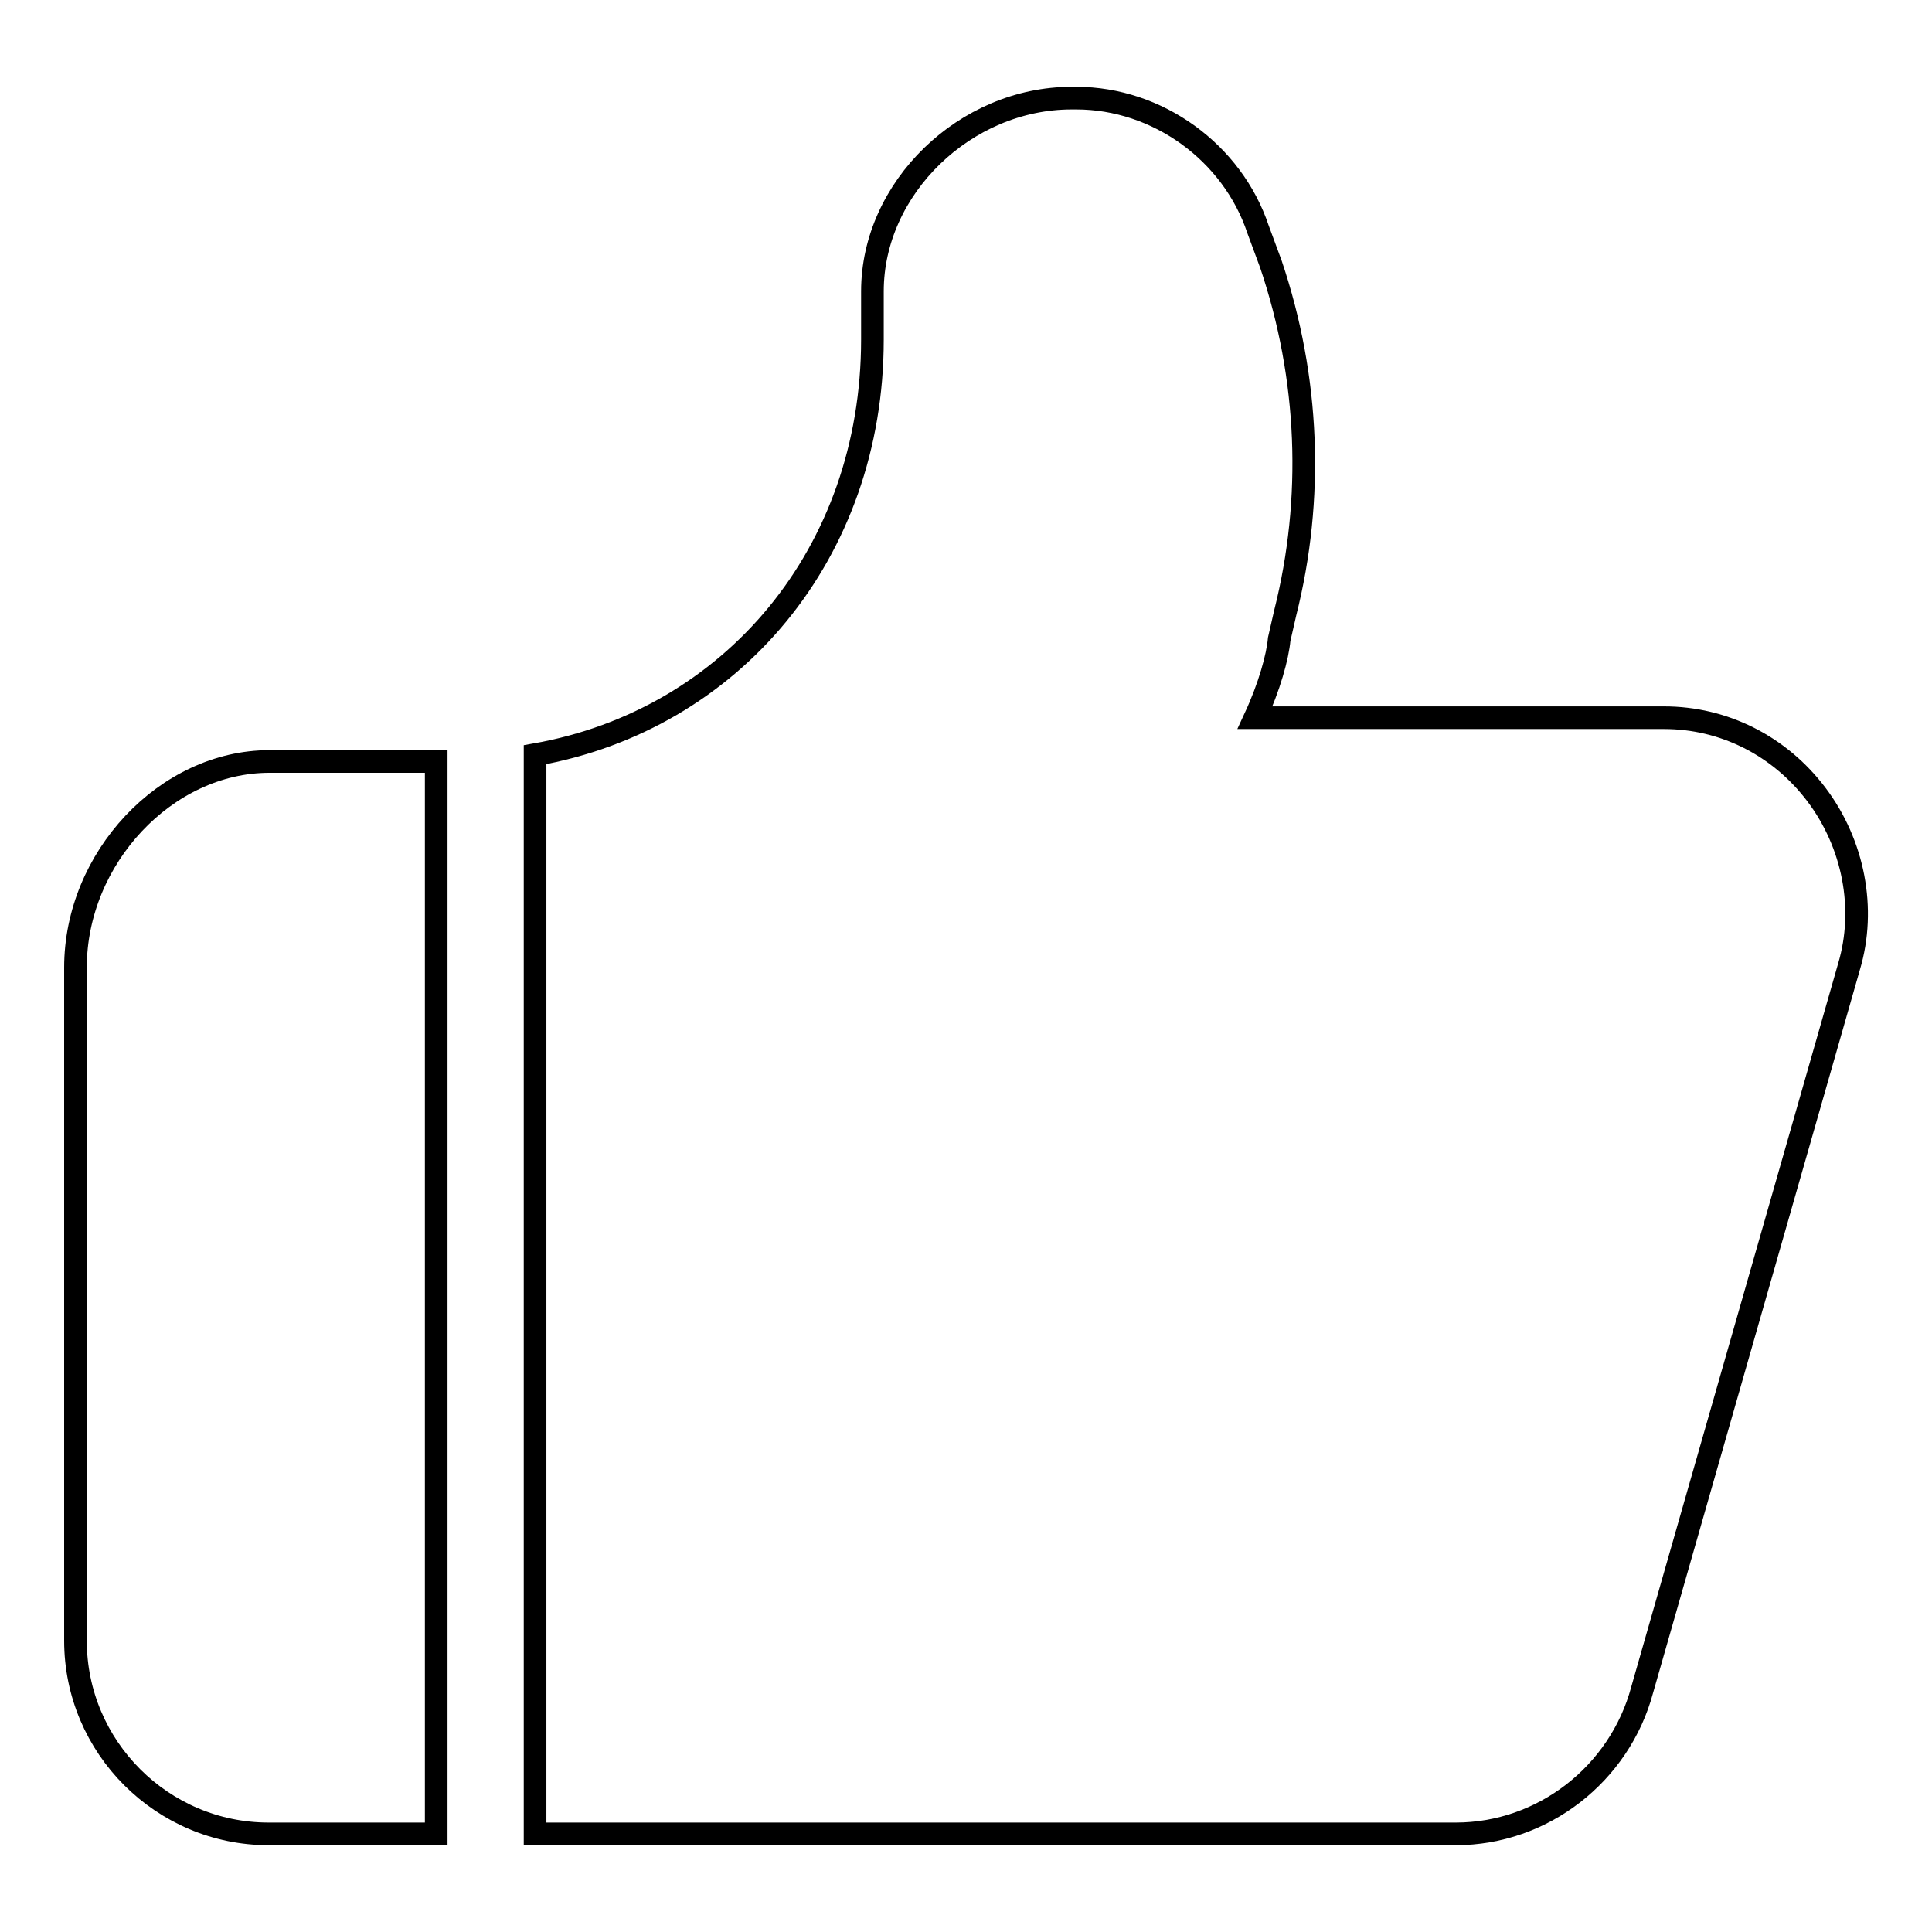 <?xml version="1.0" encoding="utf-8"?>
<!-- Svg Vector Icons : http://www.onlinewebfonts.com/icon -->
<!DOCTYPE svg PUBLIC "-//W3C//DTD SVG 1.1//EN" "http://www.w3.org/Graphics/SVG/1.1/DTD/svg11.dtd">
<svg version="1.1" xmlns="http://www.w3.org/2000/svg" xmlns:xlink="http://www.w3.org/1999/xlink" x="0px" y="0px" viewBox="0 0 256 256" enable-background="new 0 0 256 256" xml:space="preserve">
<g><g><path stroke-width="3" fill-opacity="0" stroke="#000000"  d="M240.7,105.3c-4.9-6.5-12.3-10.2-20.2-10.2h-54.2c1.9-4.1,3-8.1,3.2-10.4l0.8-3.5c3.8-15.1,3.2-31.1-1.9-46.2l-1.7-4.6c-3.4-10.2-13.3-17.4-24.1-17.4H142c-14.1,0-26.4,11.9-26.4,25.6V45c0,28.3-18.6,50.4-44.7,55v143h122c11.5,0,21.7-7.9,24.7-19.1l27.4-95.8C247.3,120.4,245.6,111.8,240.7,105.3L240.7,105.3z"/><path stroke-width="3" fill-opacity="0" stroke="#000000"  d="M10,128.2v89.2c0,14.1,11.5,25.6,25.6,25.6l0,0h22.2V100.9H35.7C22,100.9,10,113.7,10,128.2L10,128.2z"/></g></g>
</svg>